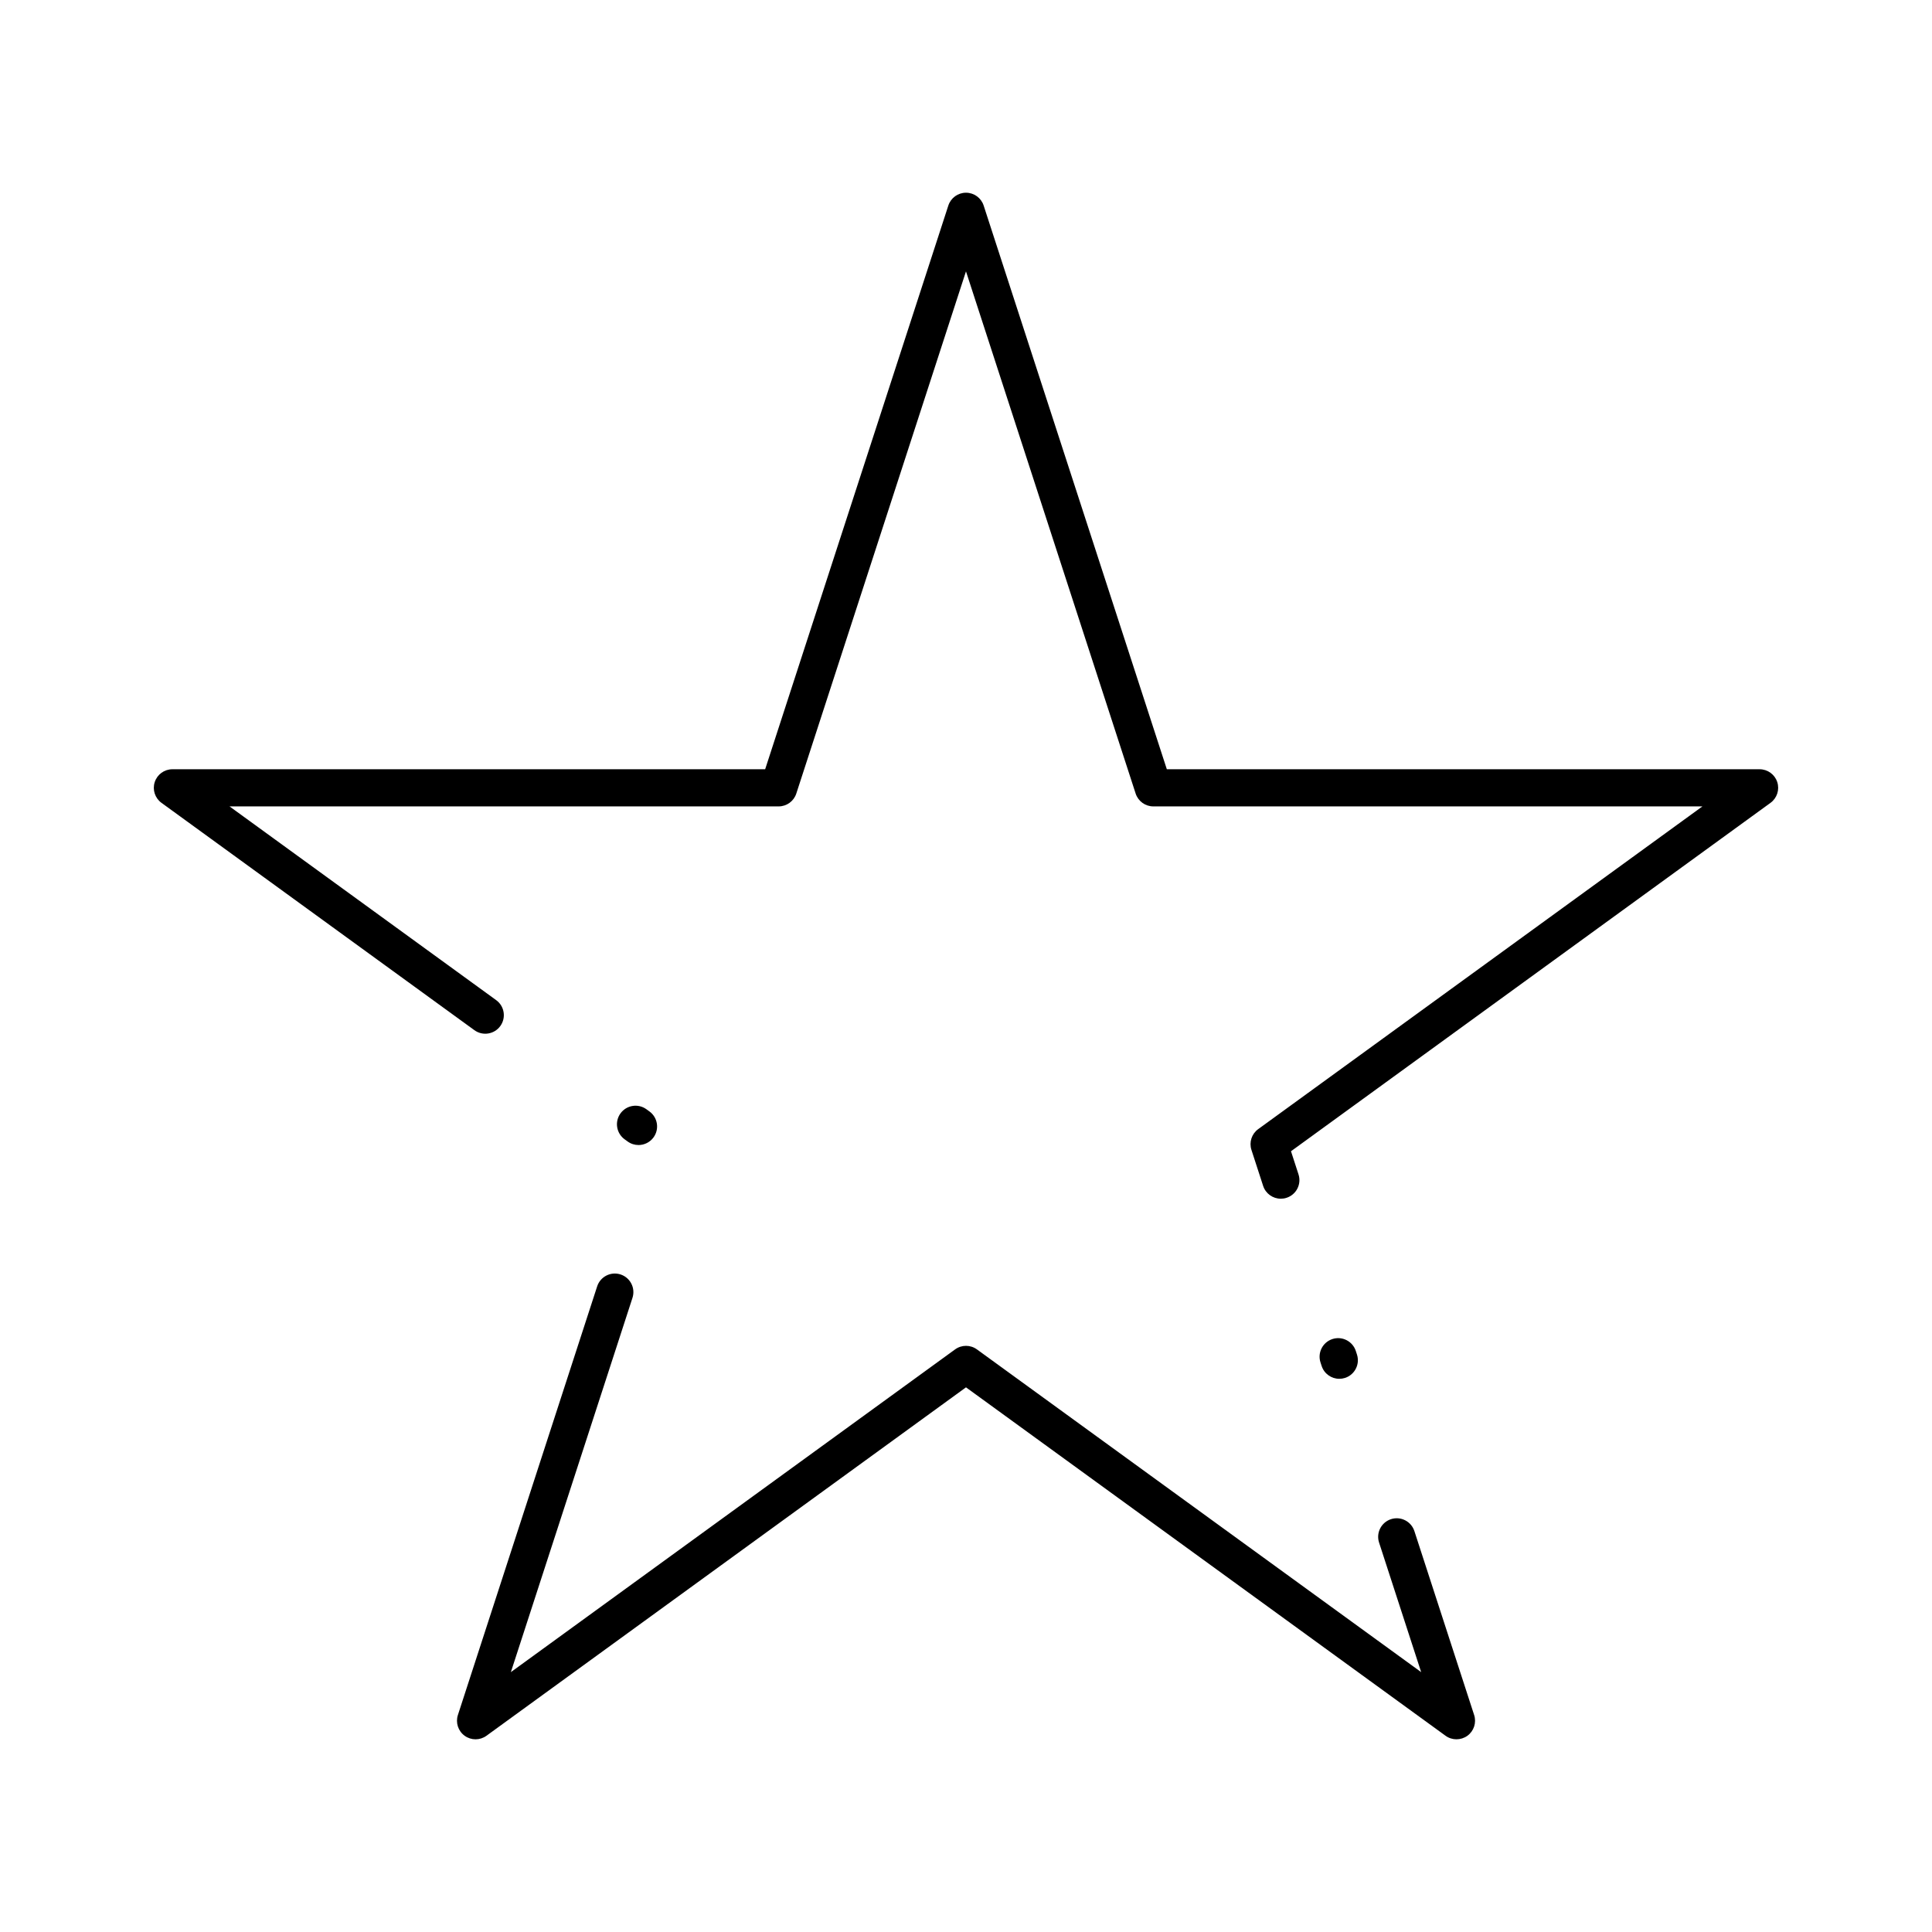 <?xml version="1.0" encoding="UTF-8"?>
<!-- Uploaded to: SVG Repo, www.svgrepo.com, Generator: SVG Repo Mixer Tools -->
<svg fill="#000000" width="800px" height="800px" version="1.1" viewBox="144 144 512 512" xmlns="http://www.w3.org/2000/svg">
 <path d="m529.97 604.93c-1.016 0-2.031-0.312-2.891-0.941l-127.08-92.328-127.08 92.332c-1.727 1.254-4.059 1.254-5.785 0-1.723-1.25-2.445-3.473-1.785-5.5l36.906-113.59c0.84-2.586 3.617-4 6.199-3.16 2.586 0.84 3.996 3.613 3.16 6.199l-32.23 99.191 117.73-85.531c1.727-1.254 4.059-1.254 5.781 0l117.73 85.531-11.156-34.336c-0.84-2.586 0.574-5.359 3.16-6.199 2.582-0.84 5.359 0.574 6.199 3.16l15.836 48.738c0.66 2.027-0.062 4.246-1.785 5.5-0.867 0.621-1.883 0.934-2.898 0.934zm-31.039-95.531c-2.074 0-4.004-1.324-4.68-3.402l-0.305-0.934c-0.84-2.586 0.578-5.359 3.16-6.199 2.582-0.84 5.359 0.574 6.199 3.16l0.305 0.938c0.84 2.586-0.578 5.359-3.16 6.199-0.504 0.16-1.016 0.238-1.52 0.238zm-15.508-47.727c-2.074 0-4-1.32-4.68-3.402l-3.098-9.535c-0.66-2.027 0.062-4.246 1.785-5.5l117.73-85.531h-145.52c-2.133 0-4.019-1.375-4.68-3.398l-44.965-138.39-44.969 138.39c-0.66 2.027-2.547 3.398-4.68 3.398h-145.52l70.668 51.344c2.199 1.598 2.684 4.676 1.09 6.871-1.598 2.199-4.676 2.684-6.871 1.086l-82.922-60.246c-1.723-1.254-2.445-3.473-1.785-5.5 0.66-2.027 2.547-3.398 4.68-3.398h157.09l48.543-149.39c0.66-2.027 2.547-3.398 4.68-3.398 2.133 0 4.019 1.371 4.68 3.398l48.543 149.39h157.09c2.133 0 4.019 1.371 4.68 3.398 0.66 2.027-0.062 4.246-1.785 5.5l-127.08 92.332 1.992 6.137c0.84 2.586-0.574 5.359-3.16 6.199-0.516 0.168-1.027 0.246-1.531 0.246zm-170.21-14.227c-1.004 0-2.016-0.305-2.887-0.941l-0.797-0.578c-2.199-1.598-2.684-4.676-1.09-6.871 1.598-2.199 4.676-2.684 6.871-1.09l0.797 0.578c2.199 1.598 2.684 4.676 1.09 6.871-0.965 1.328-2.465 2.031-3.984 2.031z"/>
</svg>